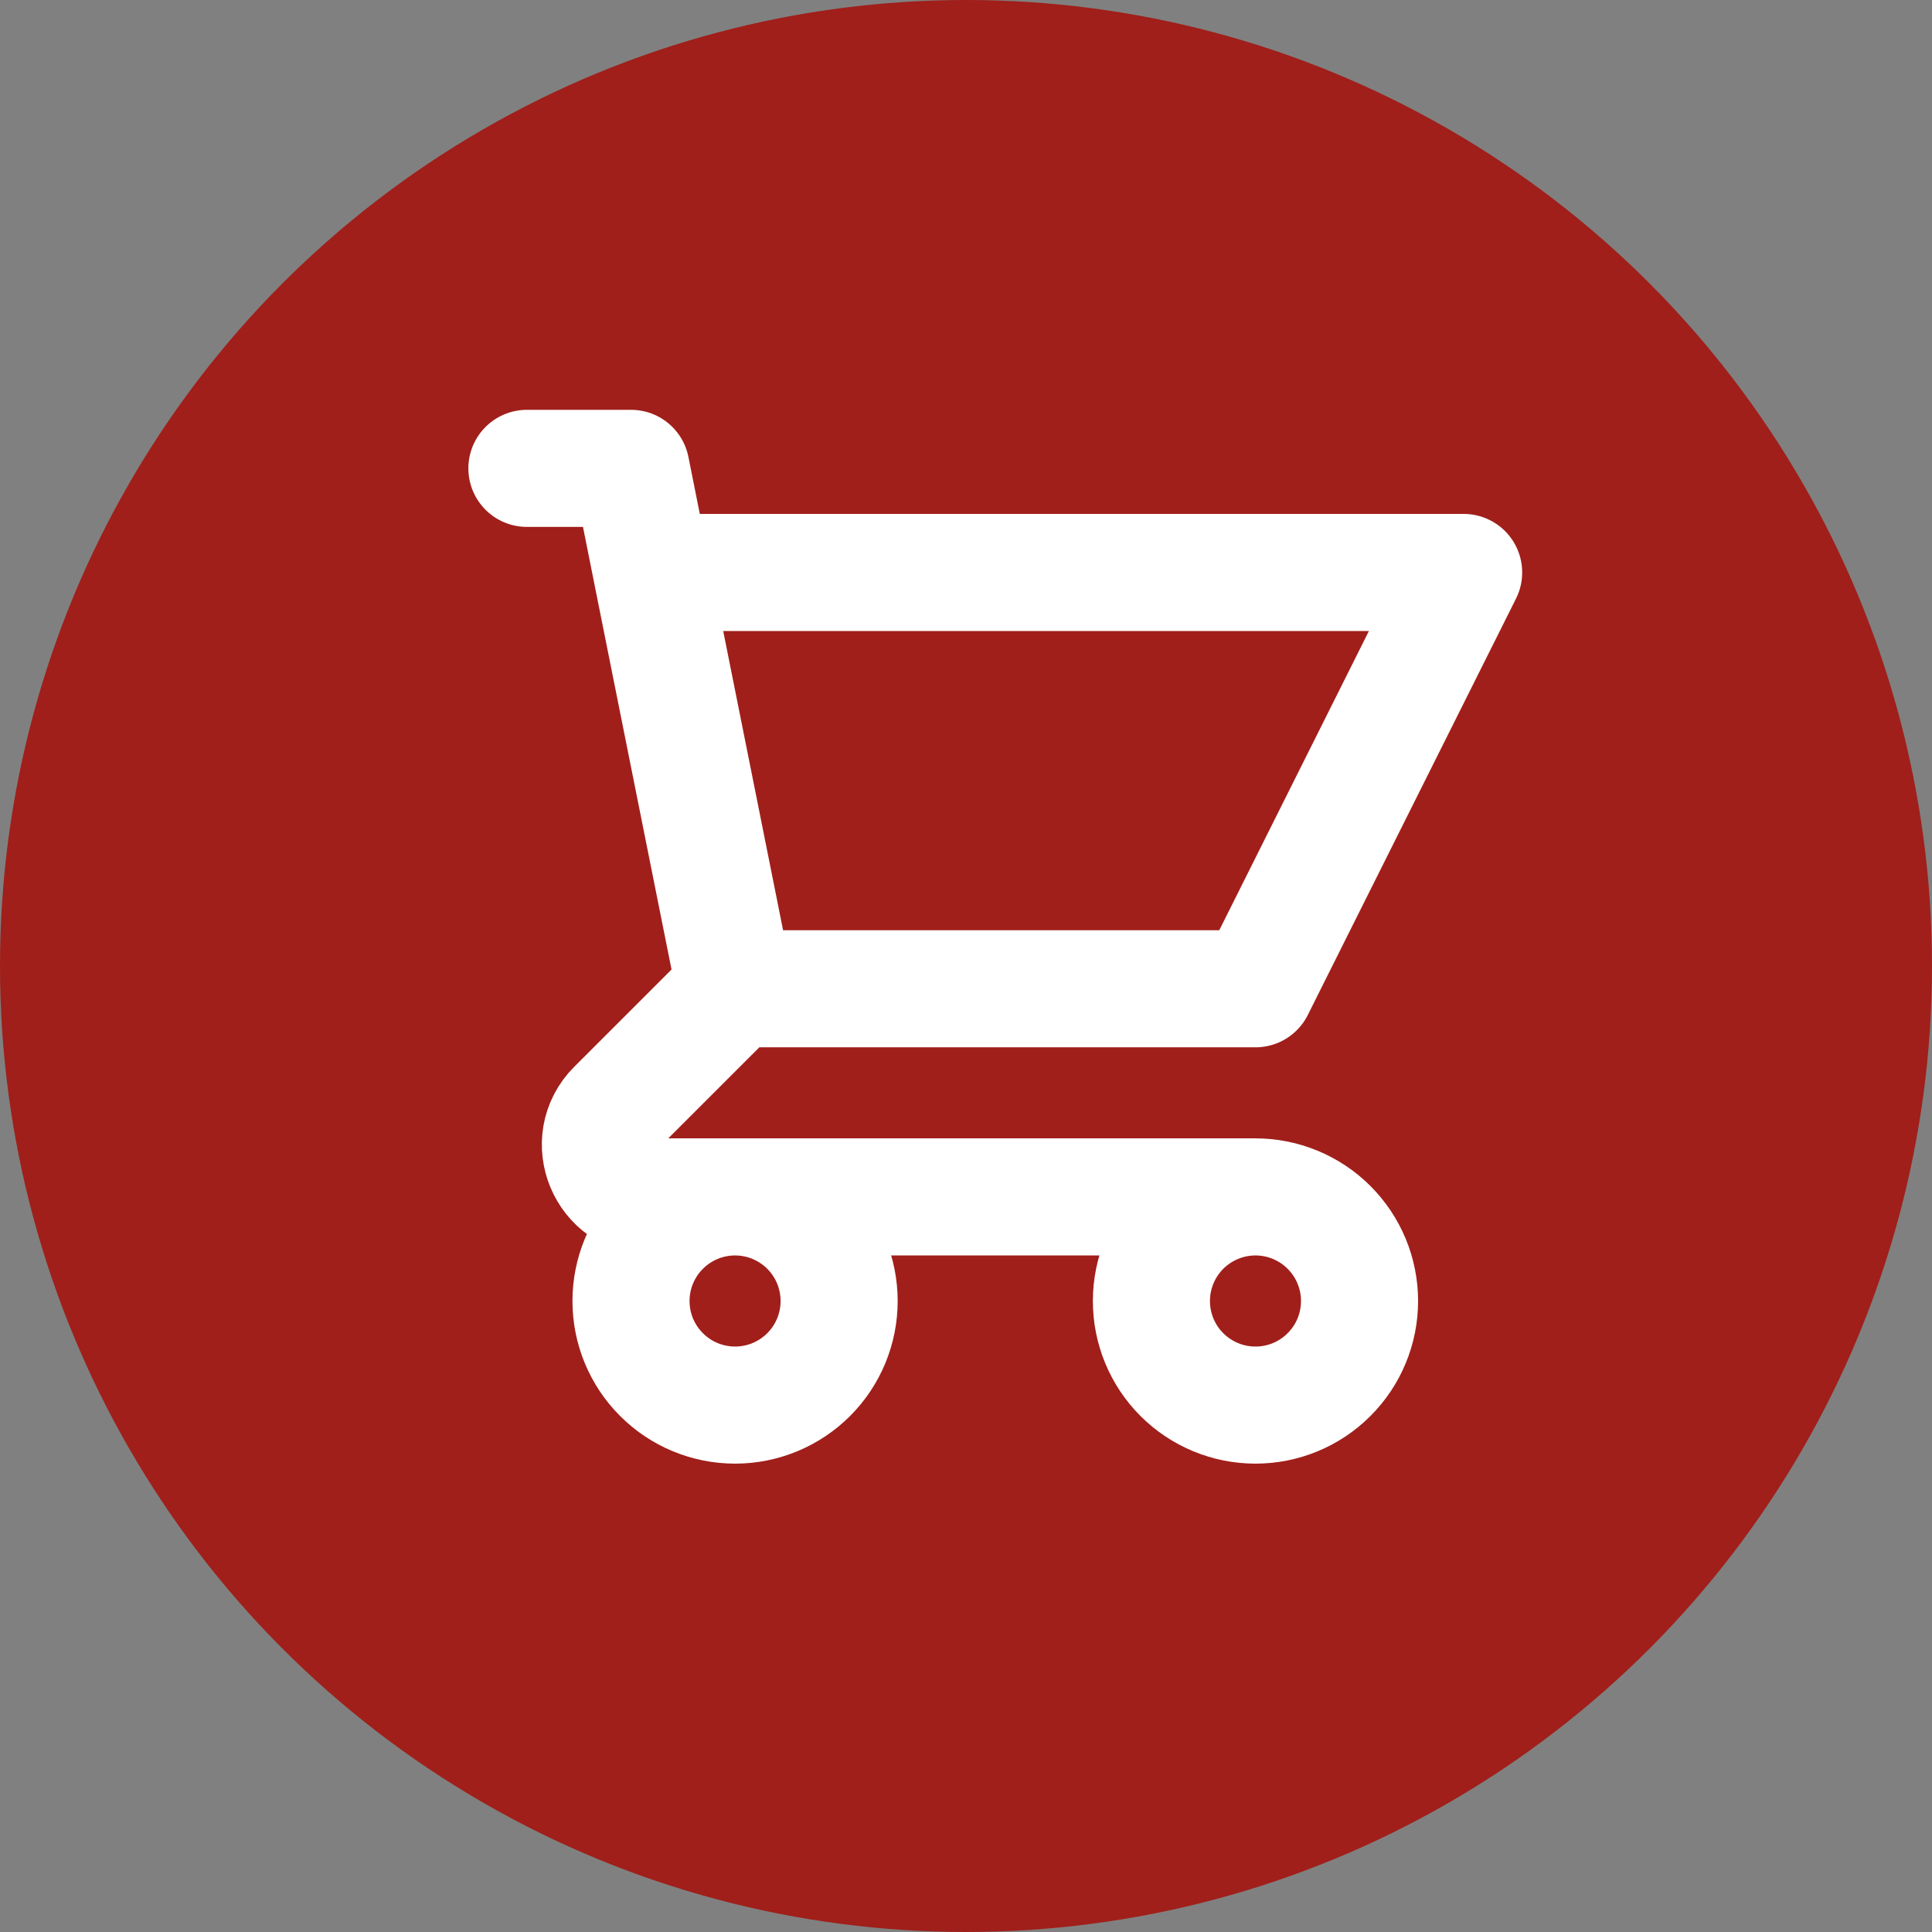 <svg width="33" height="33" viewBox="0 0 33 33" fill="none" xmlns="http://www.w3.org/2000/svg">
<rect x="0" y="0" width="33" height="33" fill="#808080" stroke="none"/>
<g id="Group 169">
<circle id="Ellipse 66" cx="16.5" cy="16.5" r="16.5" fill="#A01F1A"/>
<g id="Vector">
<path d="M21.444 16.889H12.556L10.517 18.927C9.957 19.487 10.354 20.444 11.146 20.444H12.556H21.444C21.916 20.444 22.368 20.632 22.701 20.965C23.035 21.299 23.222 21.751 23.222 22.222C23.222 22.694 23.035 23.146 22.701 23.479C22.368 23.813 21.916 24 21.444 24C20.973 24 20.521 23.813 20.187 23.479C19.854 23.146 19.667 22.694 19.667 22.222C19.667 21.751 19.854 21.299 20.187 20.965C20.521 20.632 20.973 20.444 21.444 20.444H12.556C13.027 20.444 13.479 20.632 13.813 20.965C14.146 21.299 14.333 21.751 14.333 22.222C14.333 22.694 14.146 23.146 13.813 23.479C13.479 23.813 13.027 24 12.556 24C12.084 24 11.632 23.813 11.299 23.479C10.965 23.146 10.778 22.694 10.778 22.222C10.778 21.751 10.965 21.299 11.299 20.965C11.632 20.632 12.084 20.444 12.556 20.444H11.146C10.354 20.444 9.957 19.487 10.517 18.927L12.556 16.889L11.133 9.778H25L21.444 16.889Z" fill="#A01F1A"/>
<path d="M9 8H10.778L11.133 9.778M11.133 9.778H25L21.444 16.889H12.556M11.133 9.778L12.556 16.889M12.556 16.889L10.517 18.927C9.957 19.487 10.354 20.444 11.146 20.444H21.444M21.444 20.444C20.973 20.444 20.521 20.632 20.187 20.965C19.854 21.299 19.667 21.751 19.667 22.222C19.667 22.694 19.854 23.146 20.187 23.479C20.521 23.813 20.973 24 21.444 24C21.916 24 22.368 23.813 22.701 23.479C23.035 23.146 23.222 22.694 23.222 22.222C23.222 21.751 23.035 21.299 22.701 20.965C22.368 20.632 21.916 20.444 21.444 20.444ZM14.333 22.222C14.333 22.694 14.146 23.146 13.813 23.479C13.479 23.813 13.027 24 12.556 24C12.084 24 11.632 23.813 11.299 23.479C10.965 23.146 10.778 22.694 10.778 22.222C10.778 21.751 10.965 21.299 11.299 20.965C11.632 20.632 12.084 20.444 12.556 20.444C13.027 20.444 13.479 20.632 13.813 20.965C14.146 21.299 14.333 21.751 14.333 22.222Z" stroke="white" stroke-width="2" stroke-linecap="round" stroke-linejoin="round"/>
</g>
</g>
</svg>
